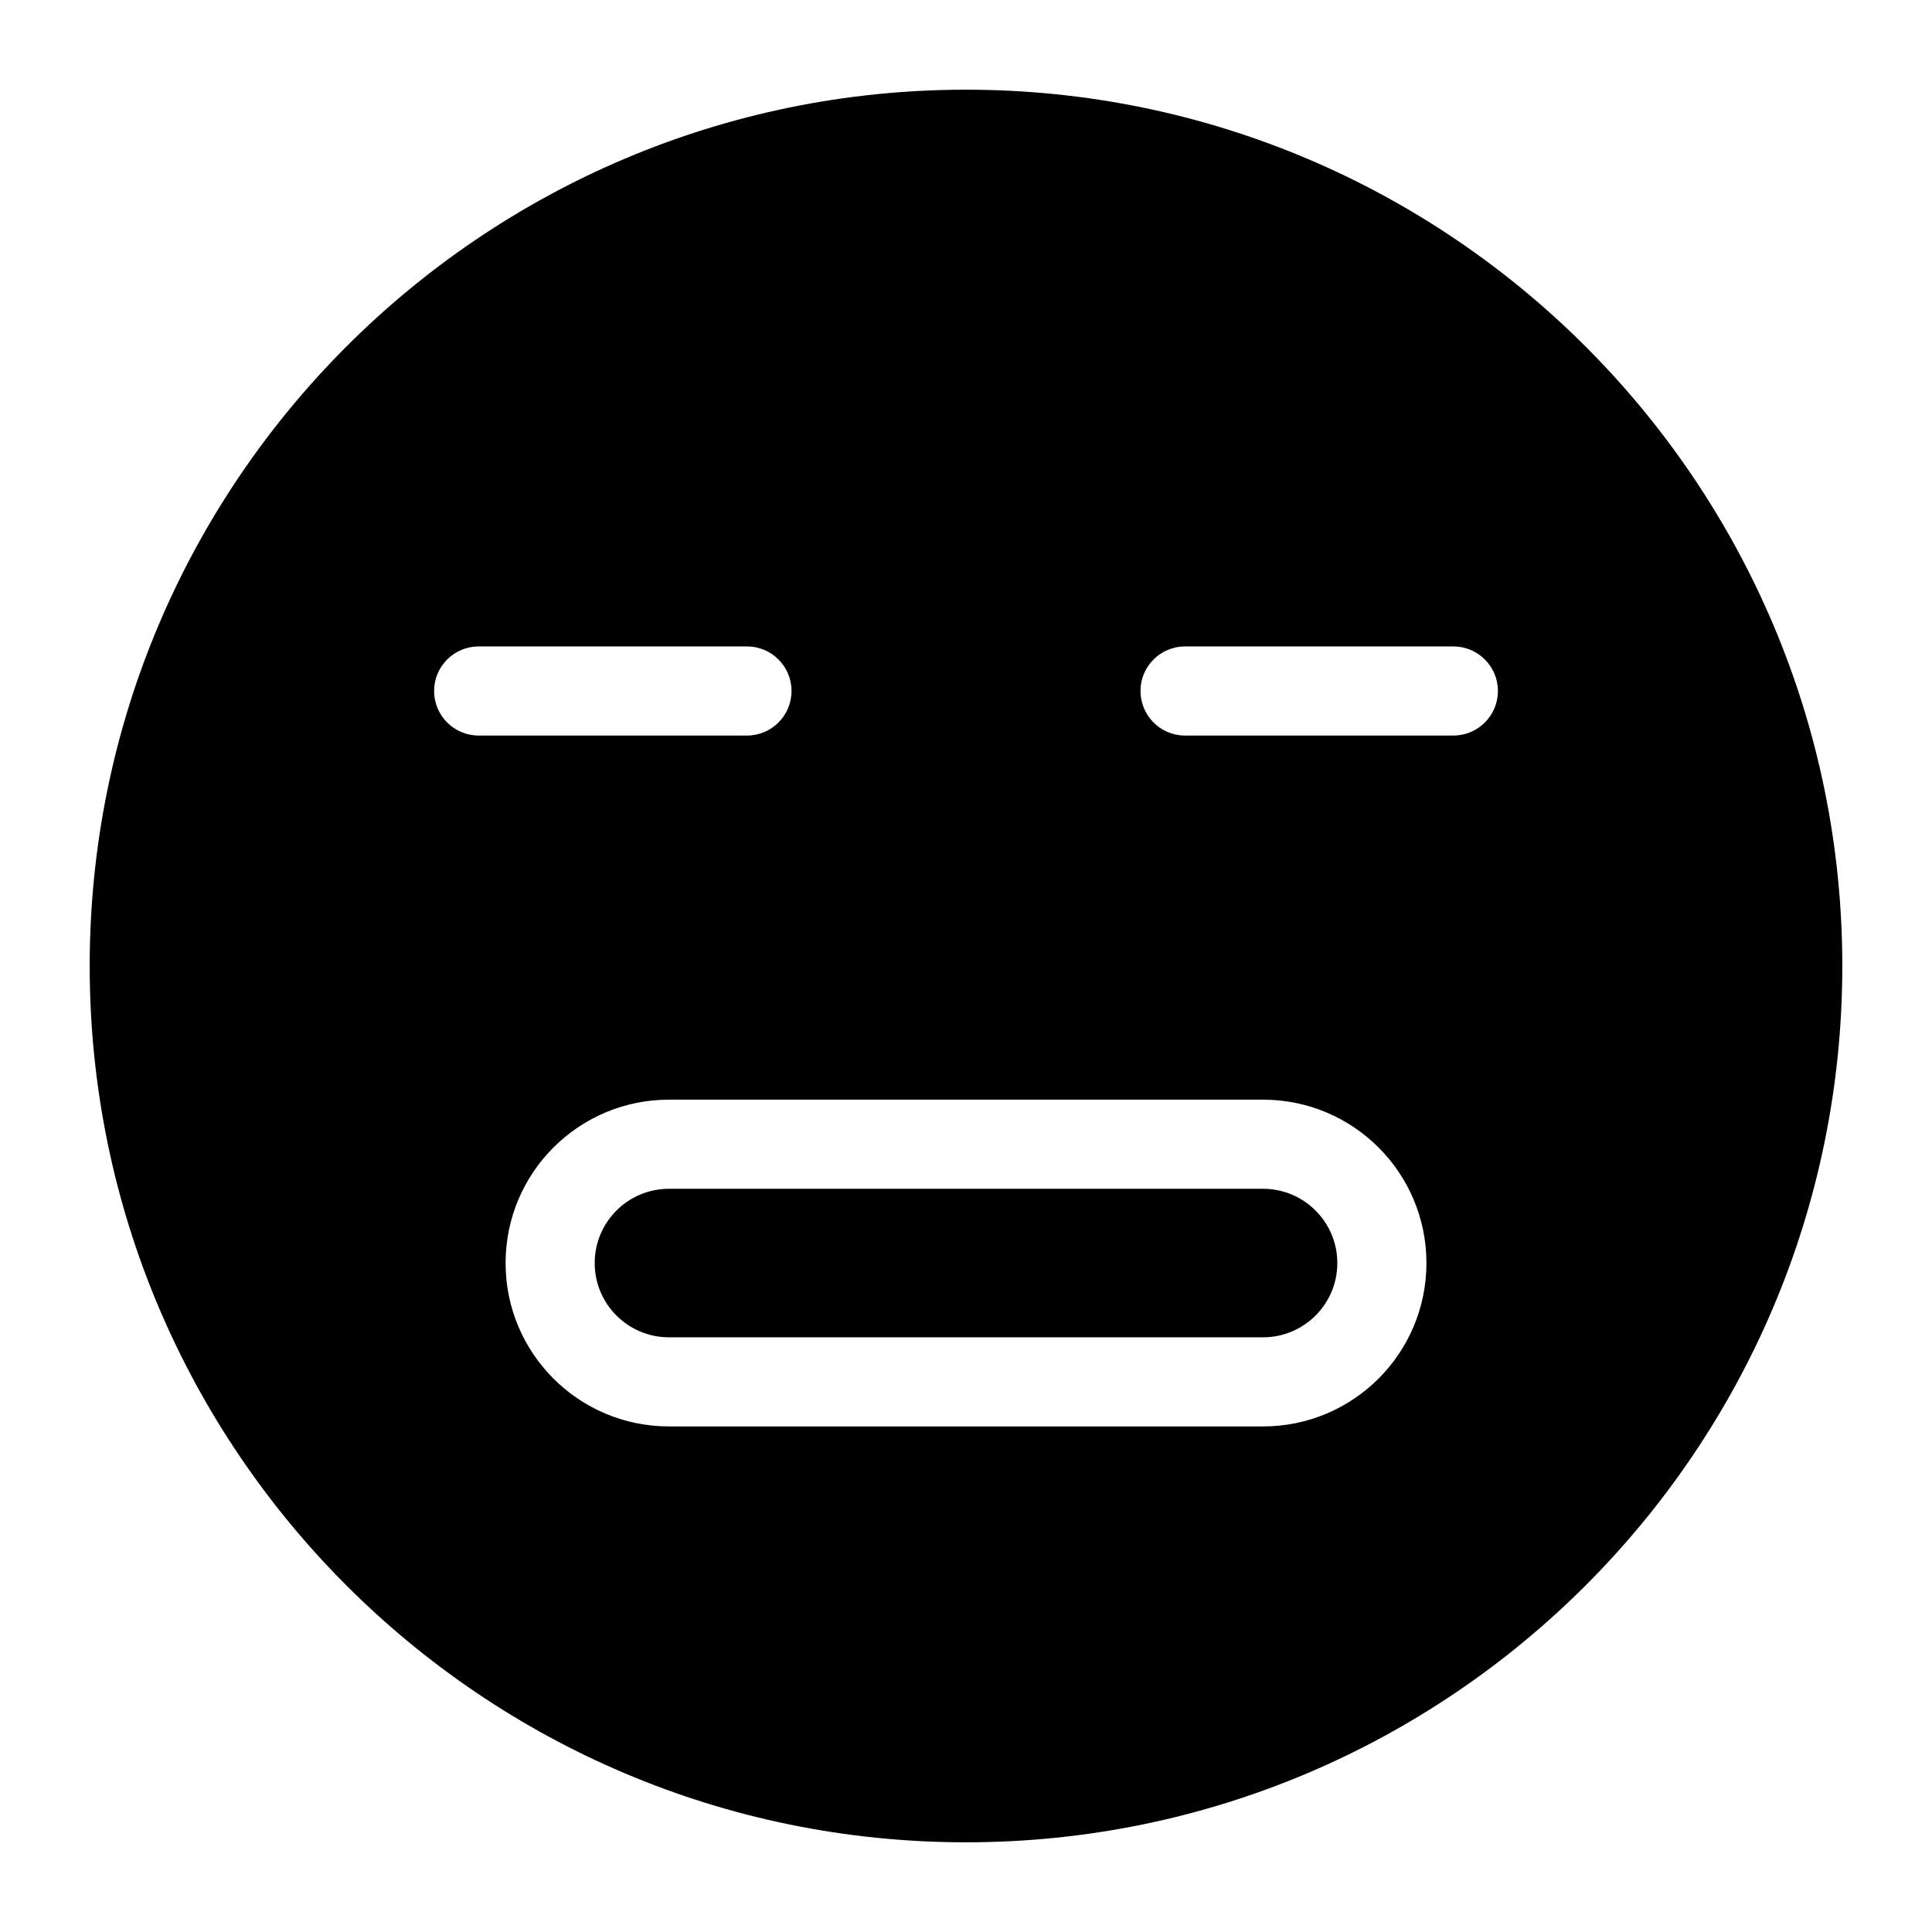 <?xml version="1.0" encoding="UTF-8"?>
<!-- Uploaded to: ICON Repo, www.iconrepo.com, Generator: ICON Repo Mixer Tools -->
<svg fill="#000000" width="800px" height="800px" version="1.1" viewBox="144 144 512 512" xmlns="http://www.w3.org/2000/svg">
 <path d="m400 167.77c-128.17 0-232.23 104.05-232.23 232.23 0 128.17 104.05 232.23 232.23 232.23 128.17 0 232.23-104.05 232.23-232.23 0-128.17-104.05-232.23-232.23-232.23zm122.02 310.95c0-23.914-19.383-43.297-43.297-43.297h-157.44c-23.914 0-43.297 19.383-43.297 43.297s19.383 43.297 43.297 43.297h157.44c23.914 0 43.297-19.383 43.297-43.297zm-23.617 0c0 10.863-8.816 19.68-19.68 19.68h-157.44c-10.863 0-19.68-8.816-19.68-19.68s8.816-19.68 19.68-19.68h157.44c10.863 0 19.68 8.816 19.68 19.68zm-156.45-163.41h-71.102c-6.519 0-11.809 5.289-11.809 11.809 0 6.519 5.289 11.809 11.809 11.809h71.102c6.519 0 11.809-5.289 11.809-11.809 0-6.519-5.289-11.809-11.809-11.809zm187.2 0h-71.102c-6.519 0-11.809 5.289-11.809 11.809 0 6.519 5.289 11.809 11.809 11.809h71.102c6.519 0 11.809-5.289 11.809-11.809 0-6.519-5.289-11.809-11.809-11.809z" fill-rule="evenodd"/>
</svg>